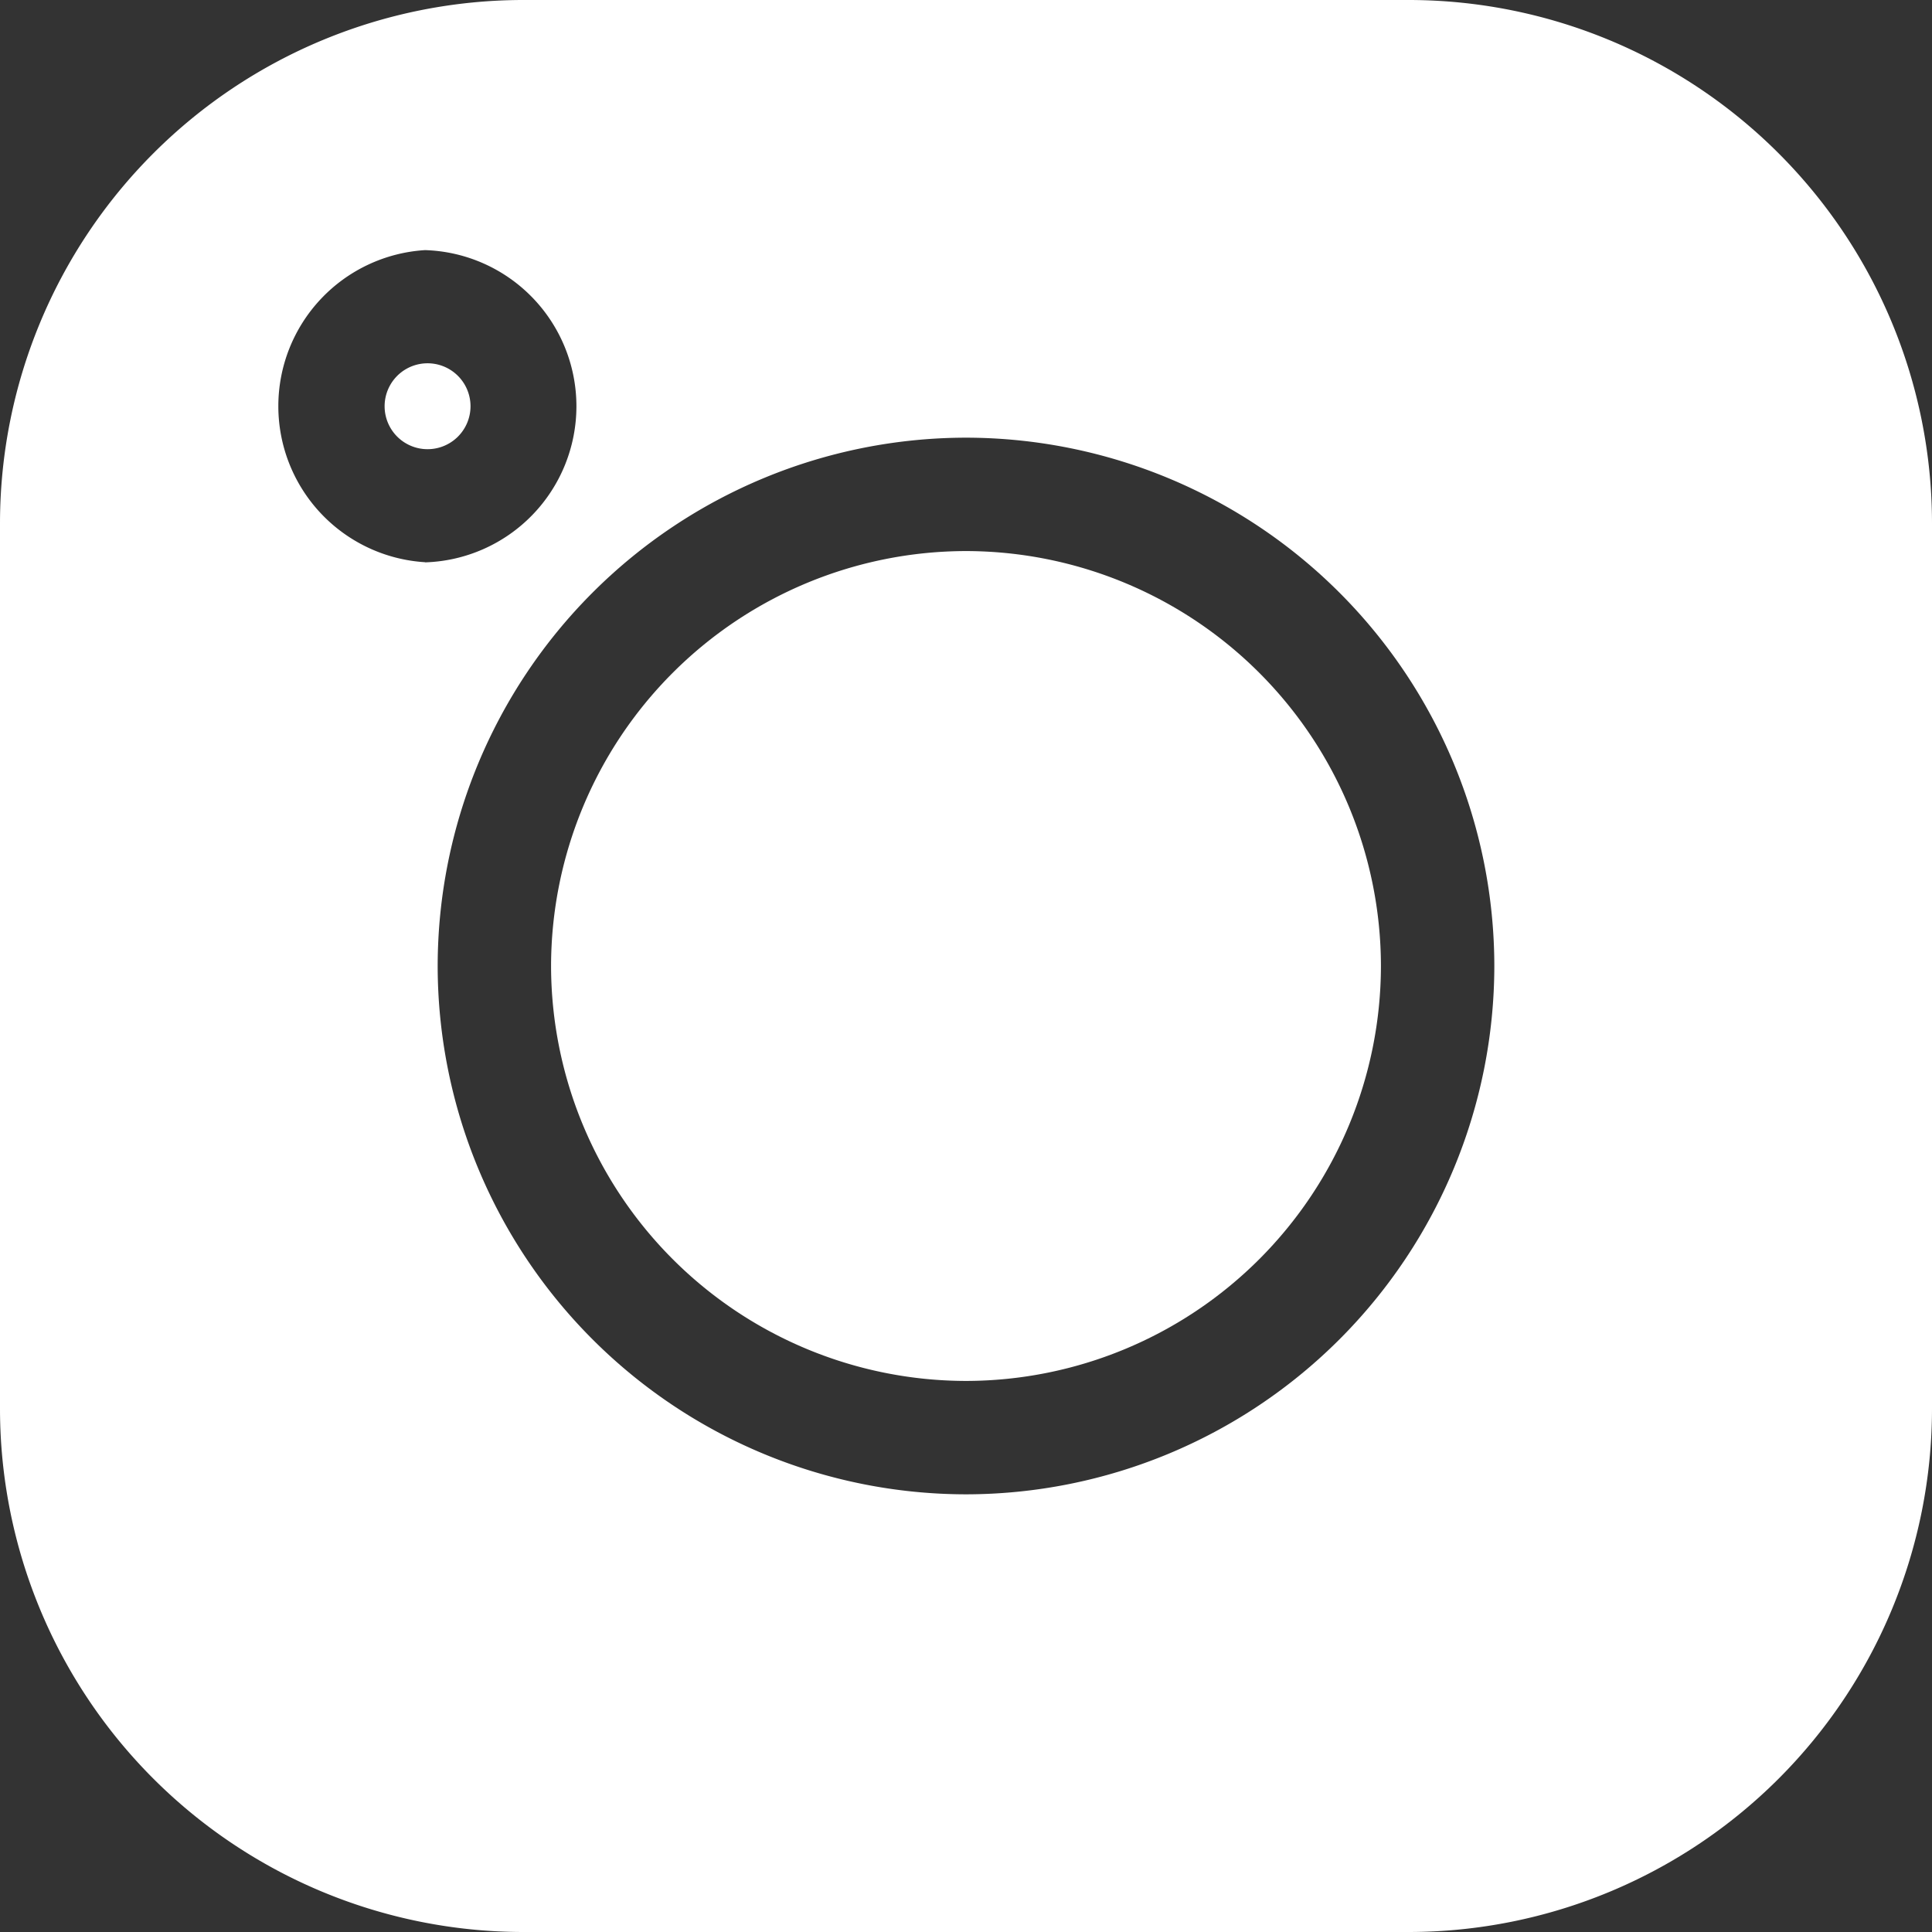 <svg width="13" height="13" fill="#FFFFFF" xmlns="http://www.w3.org/2000/svg"><rect width="100%" height="100%" fill="#333333" stroke="none"/><path d="M3.519 0h5.962A3.523 3.523 0 0113 3.519v5.962A3.523 3.523 0 019.481 13H3.519A3.523 3.523 0 010 9.481V3.52A3.523 3.523 0 013.519 0zM6.5 10.055A3.559 3.559 0 0010.055 6.5 3.559 3.559 0 006.5 2.945 3.559 3.559 0 002.945 6.5 3.559 3.559 0 006.5 10.055zM2.86 3.784a1.051 1.051 0 000-2.101 1.052 1.052 0 000 2.1z"/><path d="M6.5 3.708A2.796 2.796 0 019.292 6.5 2.796 2.796 0 016.5 9.292 2.796 2.796 0 013.708 6.5 2.796 2.796 0 016.5 3.708zM2.86 2.445a.289.289 0 110 .577.289.289 0 010-.577z"/></svg>